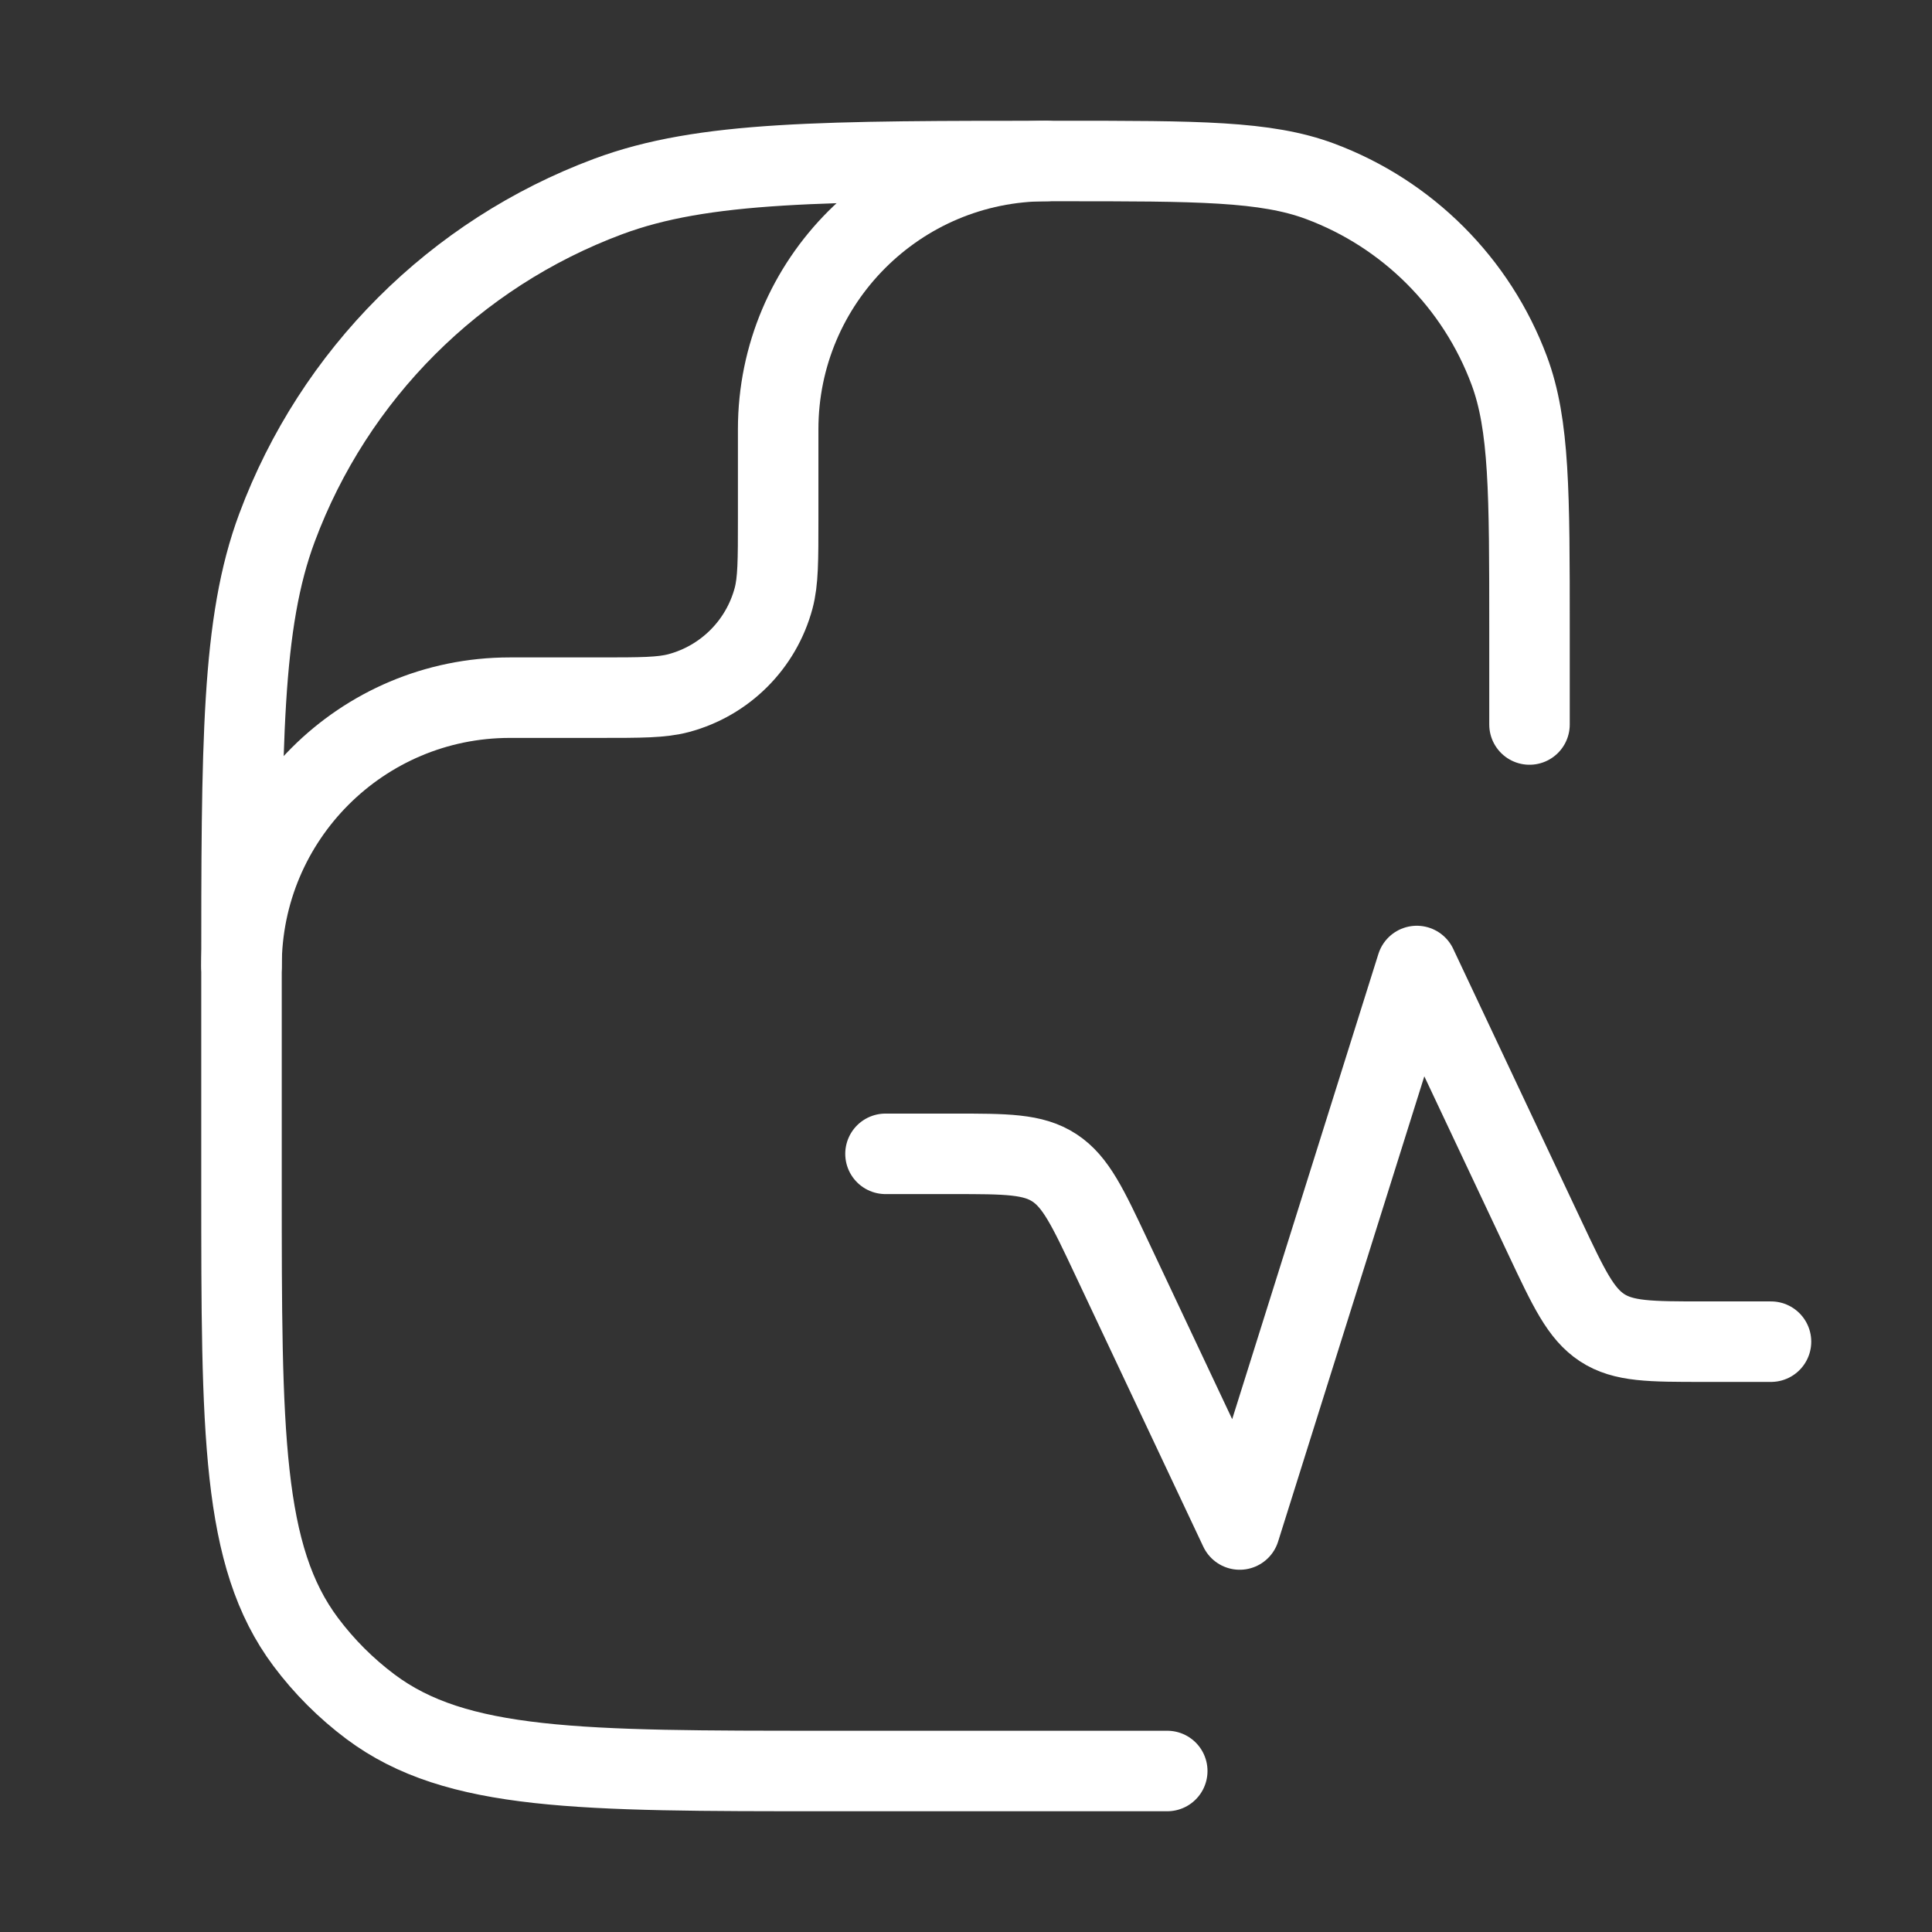 <svg width="36" height="36" viewBox="0 0 36 36" fill="none" xmlns="http://www.w3.org/2000/svg">
<rect x="0" y="0" width="36" height="36" fill="#333333" stroke="none"/>
<path d="M28.5 13.5V11.727C28.5 9.187 28.5 7.917 28.122 6.903C27.514 5.273 26.227 3.986 24.597 3.378C23.582 3 22.313 3 19.773 3C15.328 3 13.106 3 11.331 3.662C8.477 4.726 6.226 6.977 5.162 9.831C4.5 11.606 4.5 13.828 4.5 18.273V22.091C4.5 26.695 4.5 28.997 5.697 30.596C6.04 31.054 6.446 31.46 6.904 31.803C8.503 33 10.805 33 15.409 33H16.5C18.255 33 21.75 33 21.75 33" stroke="white" stroke-width="1.5" stroke-linecap="round" stroke-linejoin="round"/>
<path d="M16.5 21.5H17.76C18.753 21.5 19.249 21.5 19.648 21.761C20.047 22.023 20.268 22.493 20.712 23.435L23.1 28.5L26.4 18L28.788 23.065C29.232 24.007 29.454 24.477 29.852 24.739C30.251 25 30.747 25 31.74 25H33" stroke="white" stroke-width="1.5" stroke-linecap="round" stroke-linejoin="round"/>
<path d="M4.5 18C4.5 15.239 6.739 13 9.5 13H11.167C11.942 13 12.329 13 12.647 12.915C13.51 12.684 14.184 12.01 14.415 11.147C14.5 10.829 14.5 10.442 14.5 9.667V8C14.5 5.239 16.739 3 19.5 3" stroke="white" stroke-width="1.5" stroke-linecap="round" stroke-linejoin="round"/>
</svg>
